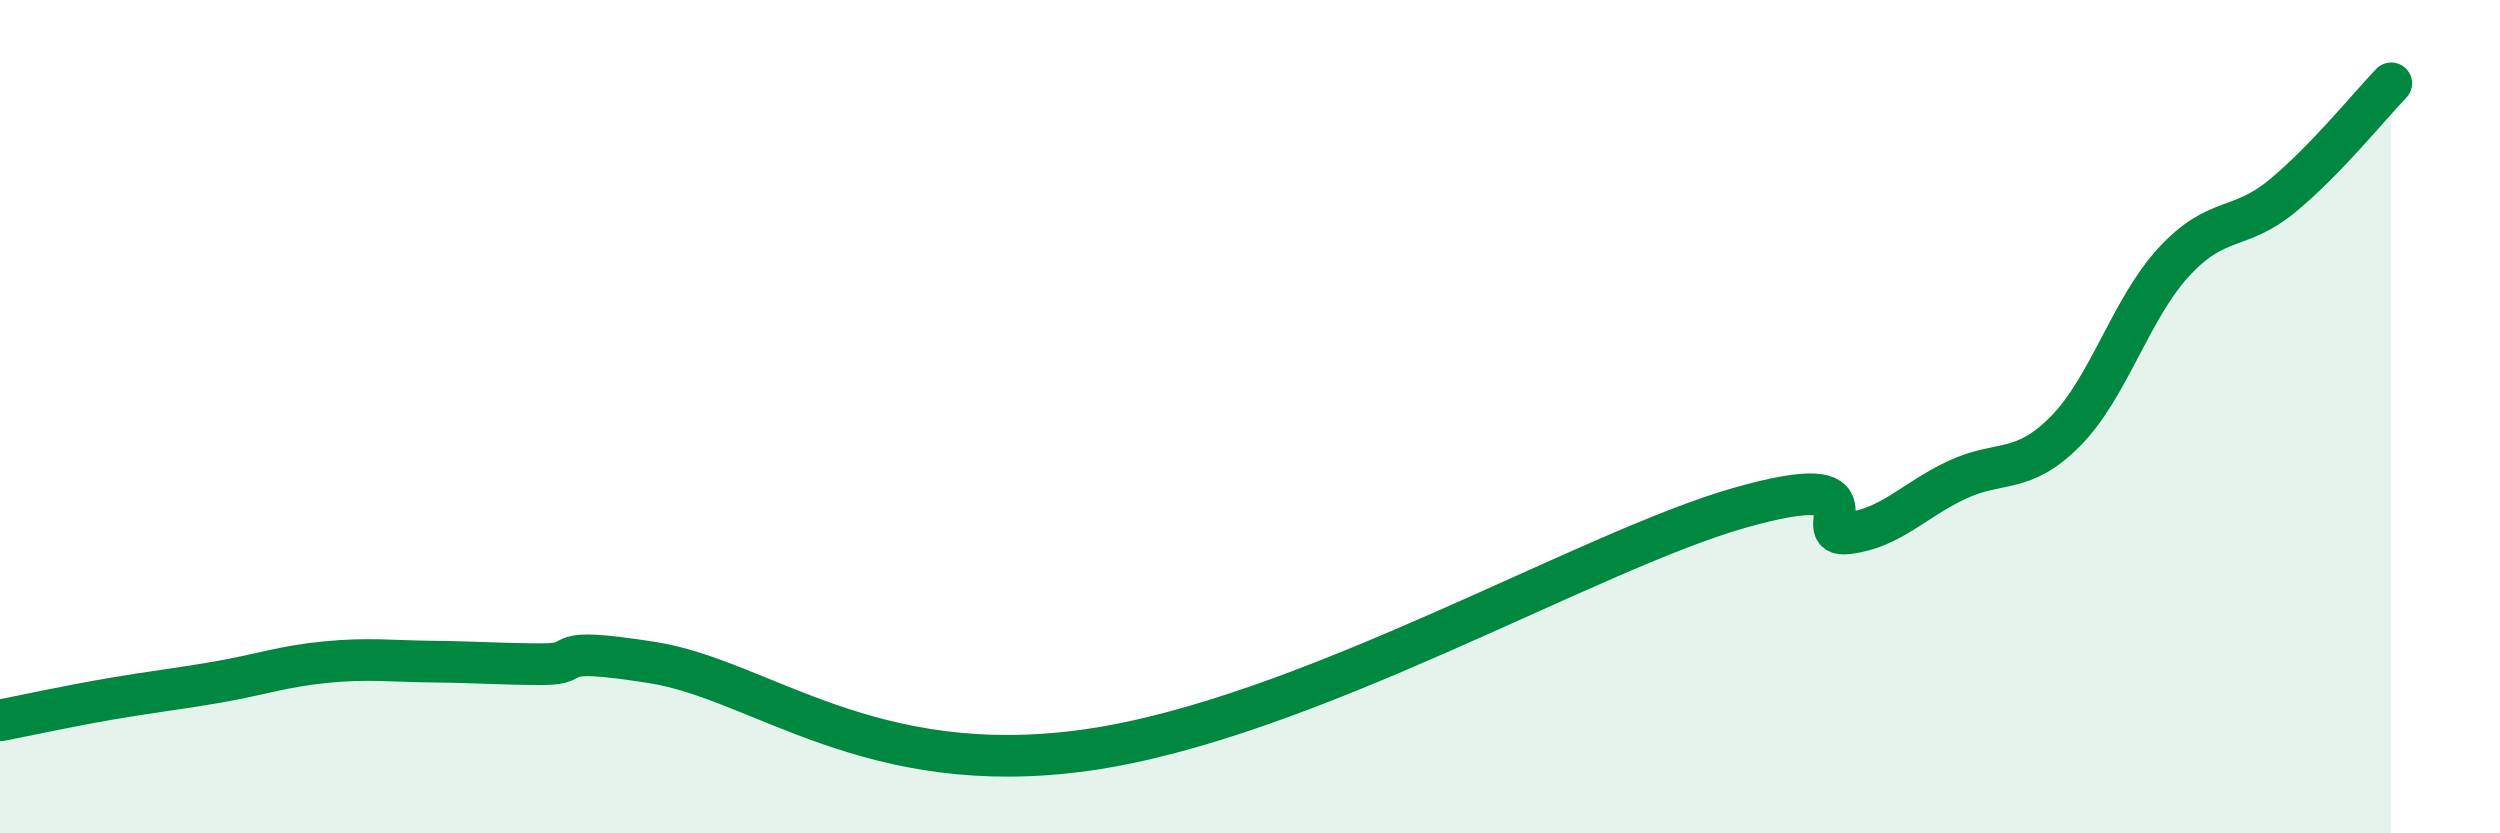 
    <svg width="60" height="20" viewBox="0 0 60 20" xmlns="http://www.w3.org/2000/svg">
      <path
        d="M 0,17.29 C 0.52,17.19 1.57,16.96 2.61,16.78 C 3.65,16.6 4.18,16.55 5.22,16.37 C 6.26,16.19 6.79,15.99 7.83,15.89 C 8.87,15.79 9.39,15.87 10.43,15.88 C 11.47,15.89 12,15.94 13.04,15.94 C 14.08,15.94 13.04,15.49 15.65,15.9 C 18.26,16.31 20.87,18.74 26.09,18 C 31.31,17.26 38.09,13.23 41.74,12.19 C 45.39,11.15 43.31,12.93 44.35,12.8 C 45.39,12.67 45.92,12.01 46.96,11.52 C 48,11.03 48.53,11.4 49.57,10.35 C 50.61,9.3 51.13,7.42 52.17,6.29 C 53.21,5.16 53.74,5.56 54.78,4.7 C 55.82,3.84 56.87,2.54 57.39,2L57.39 20L0 20Z"
        fill="#008740"
        opacity="0.1"
        stroke-linecap="round"
        stroke-linejoin="round"
      />
      <path
        d="M 0,17.29 C 0.52,17.19 1.57,16.96 2.61,16.78 C 3.65,16.6 4.18,16.55 5.22,16.37 C 6.26,16.19 6.79,15.99 7.83,15.89 C 8.87,15.79 9.39,15.87 10.43,15.88 C 11.47,15.89 12,15.94 13.04,15.94 C 14.08,15.94 13.04,15.49 15.65,15.9 C 18.26,16.31 20.87,18.74 26.09,18 C 31.31,17.26 38.09,13.23 41.74,12.19 C 45.39,11.15 43.31,12.93 44.35,12.8 C 45.39,12.67 45.92,12.01 46.96,11.52 C 48,11.03 48.53,11.4 49.57,10.35 C 50.61,9.3 51.13,7.42 52.17,6.29 C 53.21,5.16 53.74,5.56 54.78,4.7 C 55.82,3.84 56.87,2.54 57.39,2"
        stroke="#008740"
        stroke-width="1"
        fill="none"
        stroke-linecap="round"
        stroke-linejoin="round"
      />
    </svg>
  